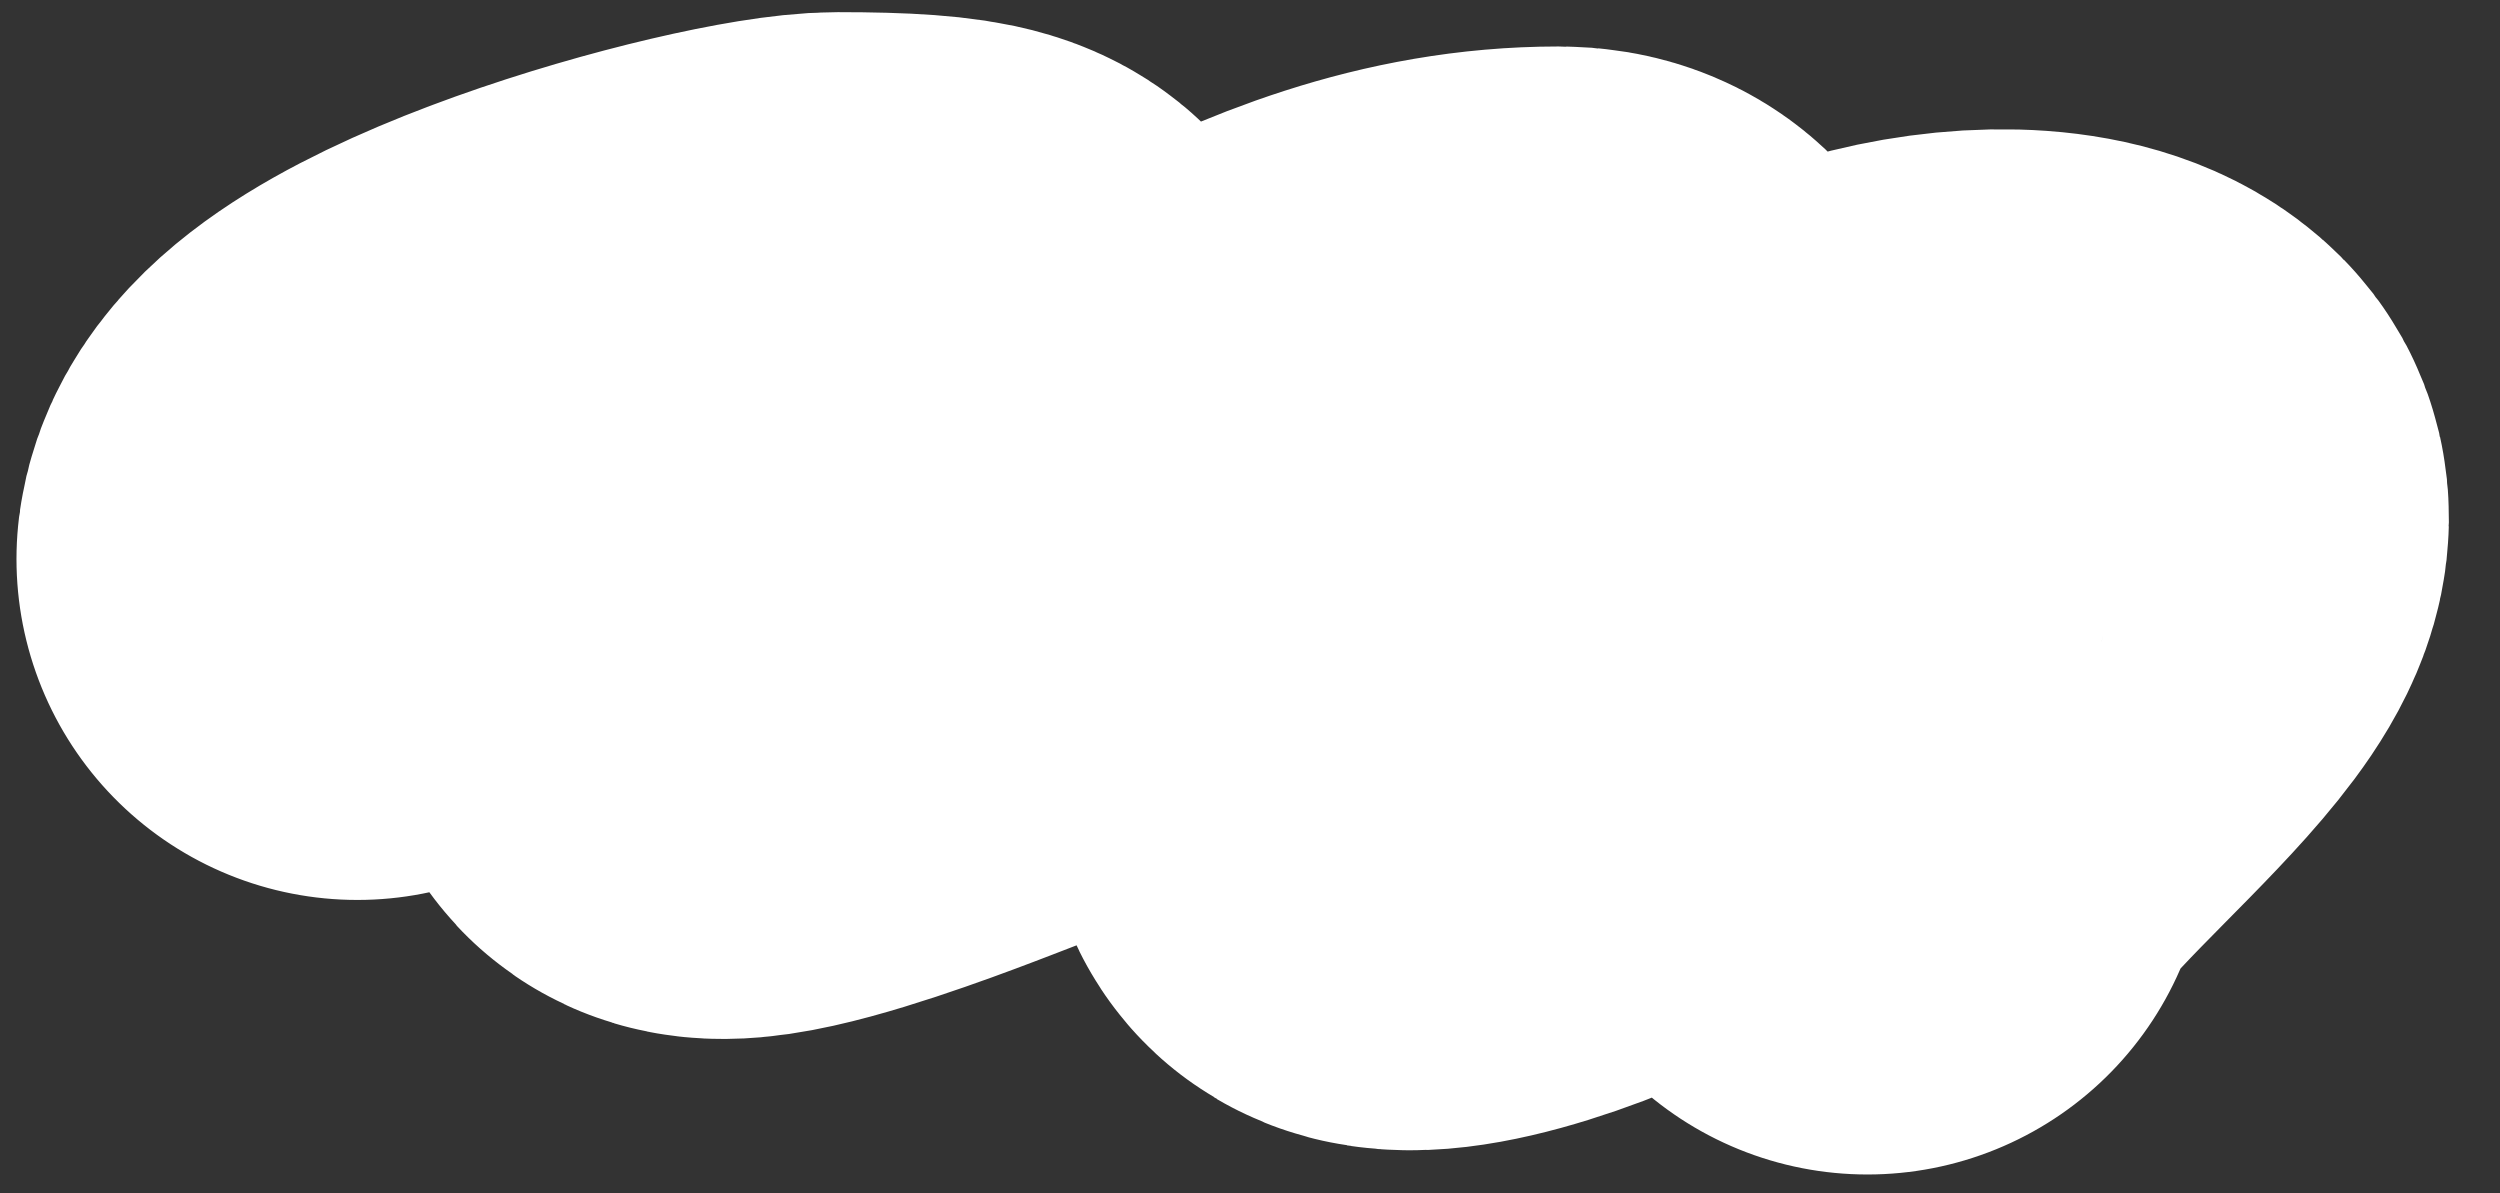 <?xml version="1.0" encoding="UTF-8"?> <svg xmlns="http://www.w3.org/2000/svg" width="44" height="21" viewBox="0 0 44 21" fill="none"><rect x="0" y="0" width="44" height="21" fill="#333333" stroke="none"/> <path d="M6.29 9.839C6.516 8.03 13.239 6.214 14.746 6.214C18.874 6.214 16.568 6.936 15.216 9.235C14.686 10.136 13.547 10.77 12.8 11.517C10.966 13.351 15.968 11.35 16.424 11.181C20.102 9.819 23.218 6.818 27.431 6.818C30.095 6.818 24.982 13.035 24.545 13.597C23.065 15.5 30.773 12.838 31.055 10.443C31.277 8.556 35.84 7.643 36.961 8.765C38.004 9.807 32.867 13.324 32.867 14.671" stroke="white" stroke-width="12" stroke-linecap="round"></path> </svg> 